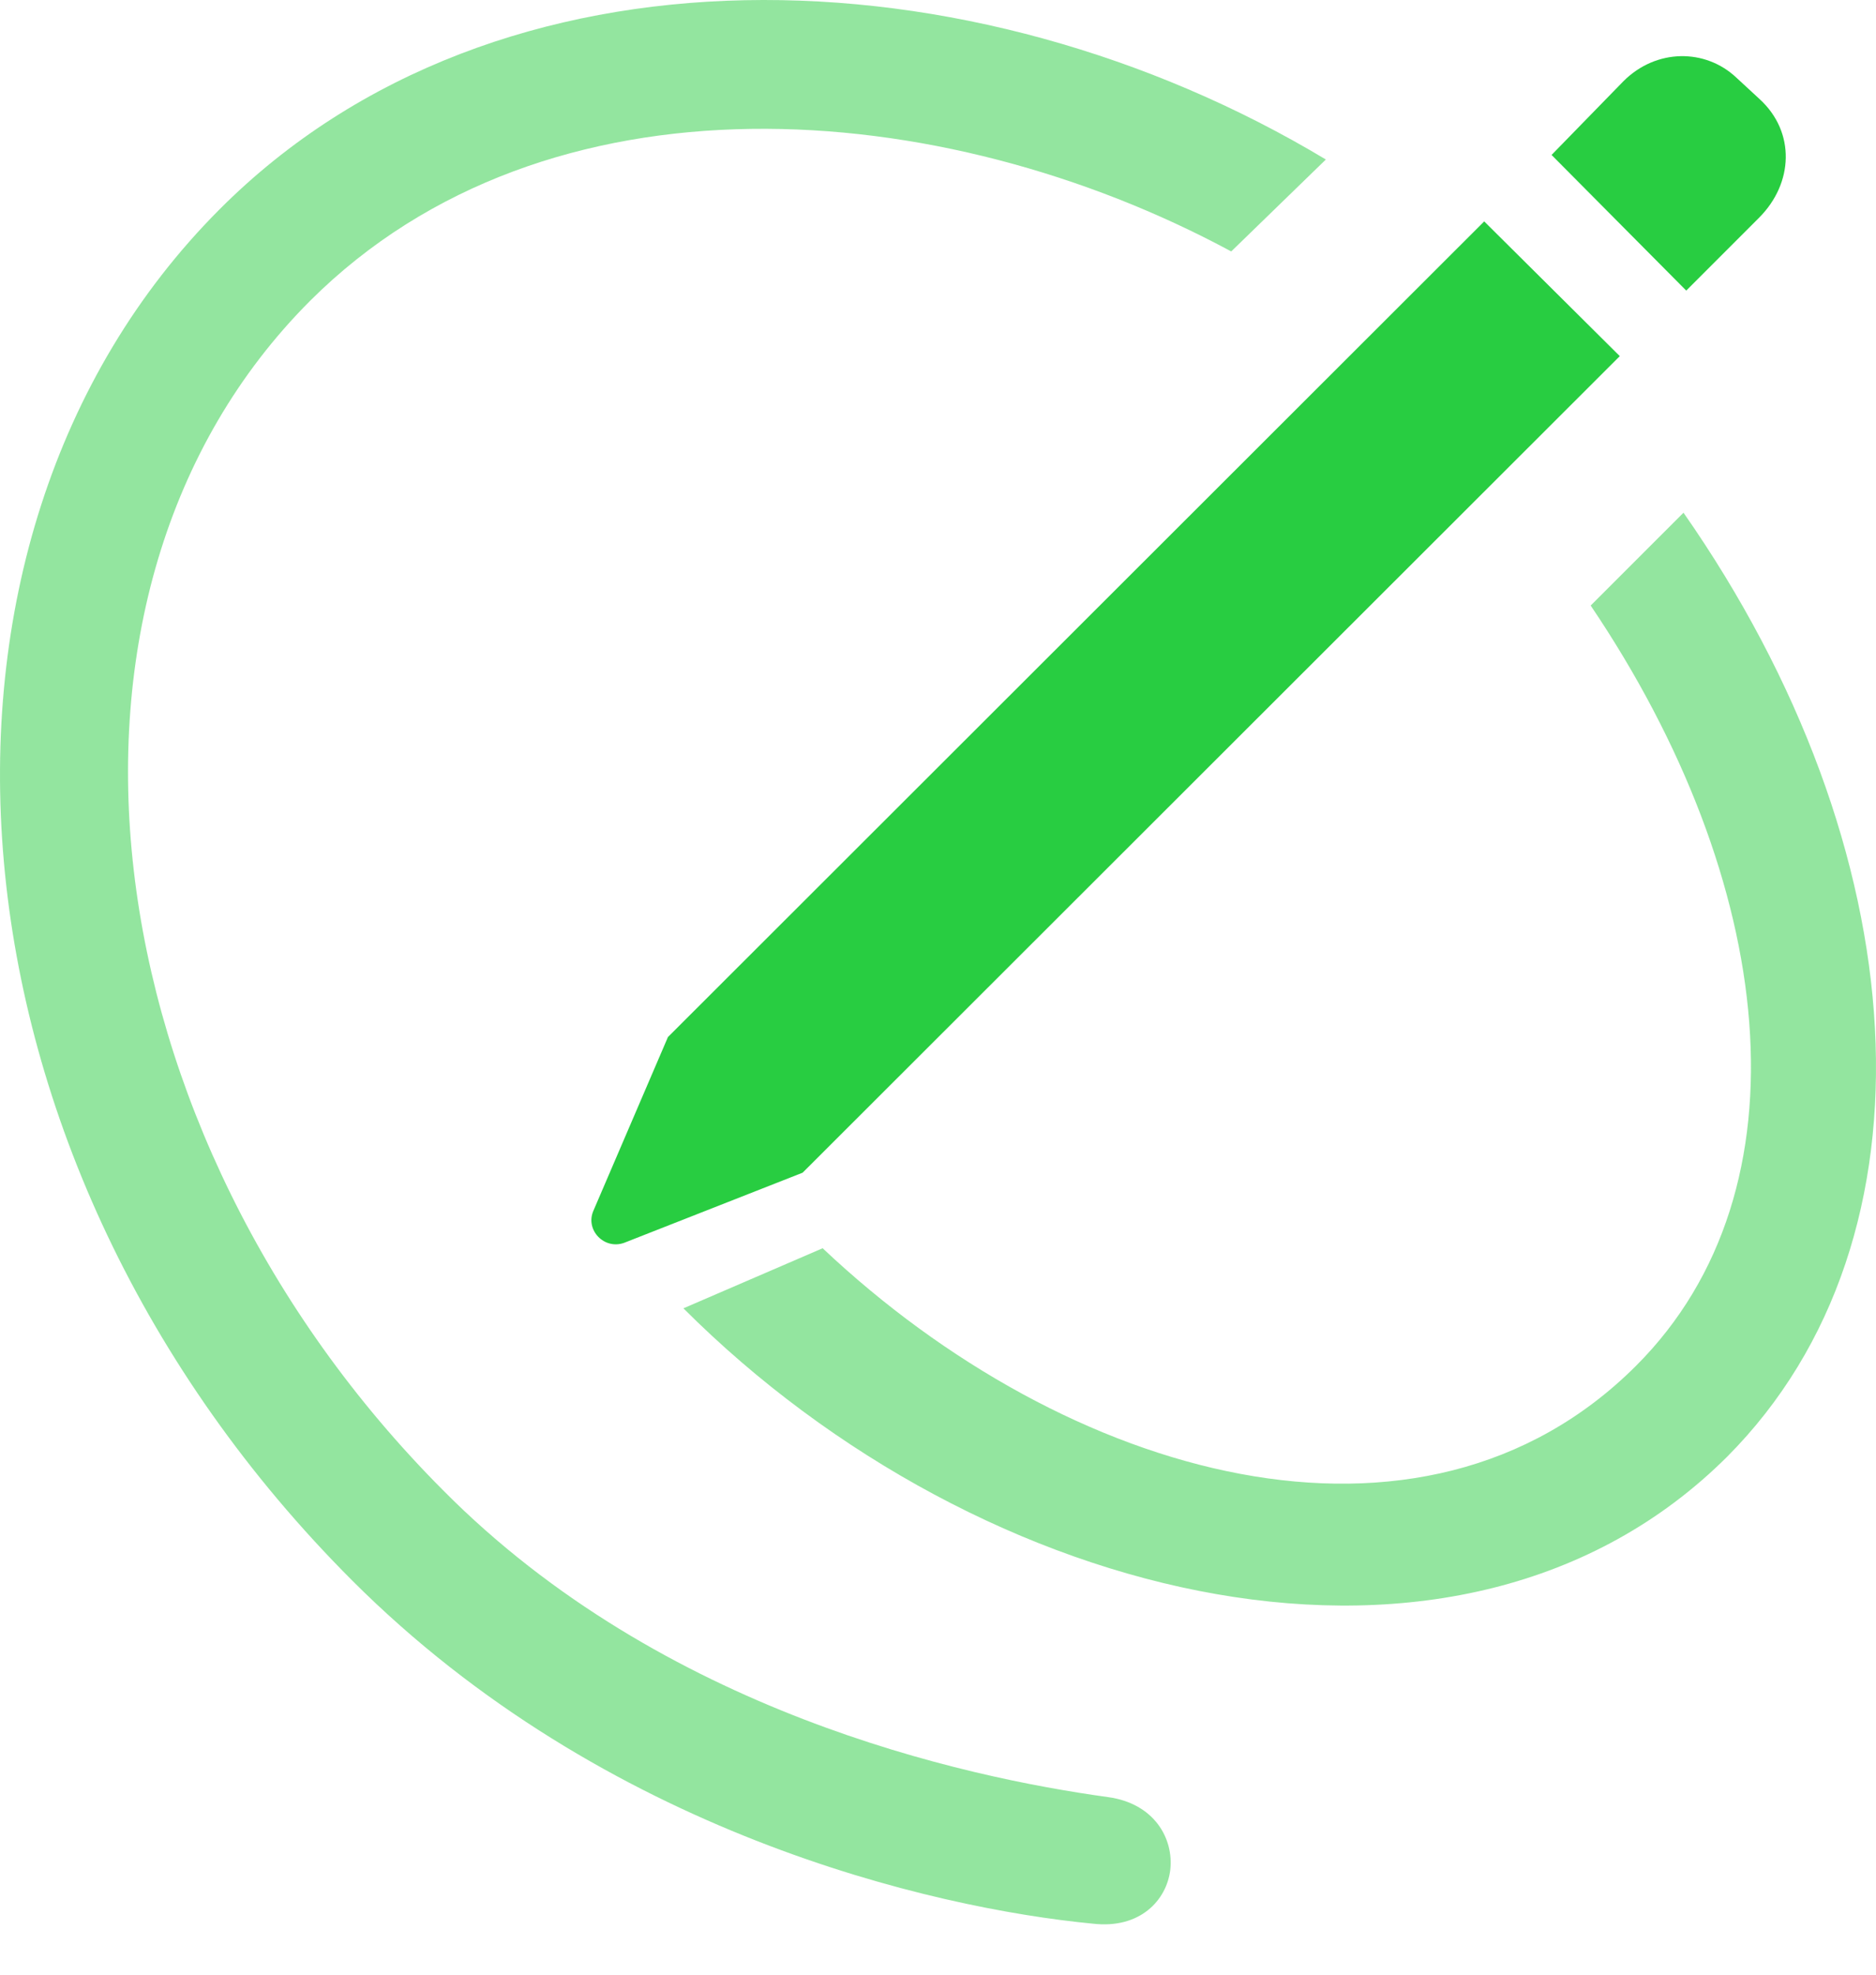 <svg xmlns="http://www.w3.org/2000/svg" width="150.994" height="158.895"><g fill="#28cd41"><path fill-opacity=".5" d="M28.346 127.165c20.288 20.288 46.656 26.367 59.62 27.612 3.808.44 5.932-1.904 6.225-4.321.293-2.564-1.318-5.347-4.98-5.859-11.72-1.612-35.89-6.885-53.54-24.683C6.96 91.13 1.54 47.624 24.977 24.186 44.02 5.216 75.734 7.634 99.098 20.231l7.617-7.397C78.297-4.232 40.065-5.623 17.653 16.862-9.007 43.596-5.492 93.327 28.346 127.165zm26.66-21.899c23.95 23.95 62.476 33.398 84.009 11.938 17.578-17.651 15.308-48.999-3.515-75.952l-7.471 7.47c14.941 22.12 17.871 46.949 3.662 61.158-17.285 17.285-45.85 9.082-65.478-9.448z"/><path d="m64.601 94.353 65.772-65.699-10.913-10.84L53.761 83.44l-6.006 13.99c-.659 1.538.88 3.149 2.49 2.563zM135.72 23.38l5.86-5.86c2.783-2.783 2.929-6.884.073-9.521l-1.904-1.758c-2.491-2.344-6.446-2.344-9.082.293l-5.786 5.933z"/></g></svg>